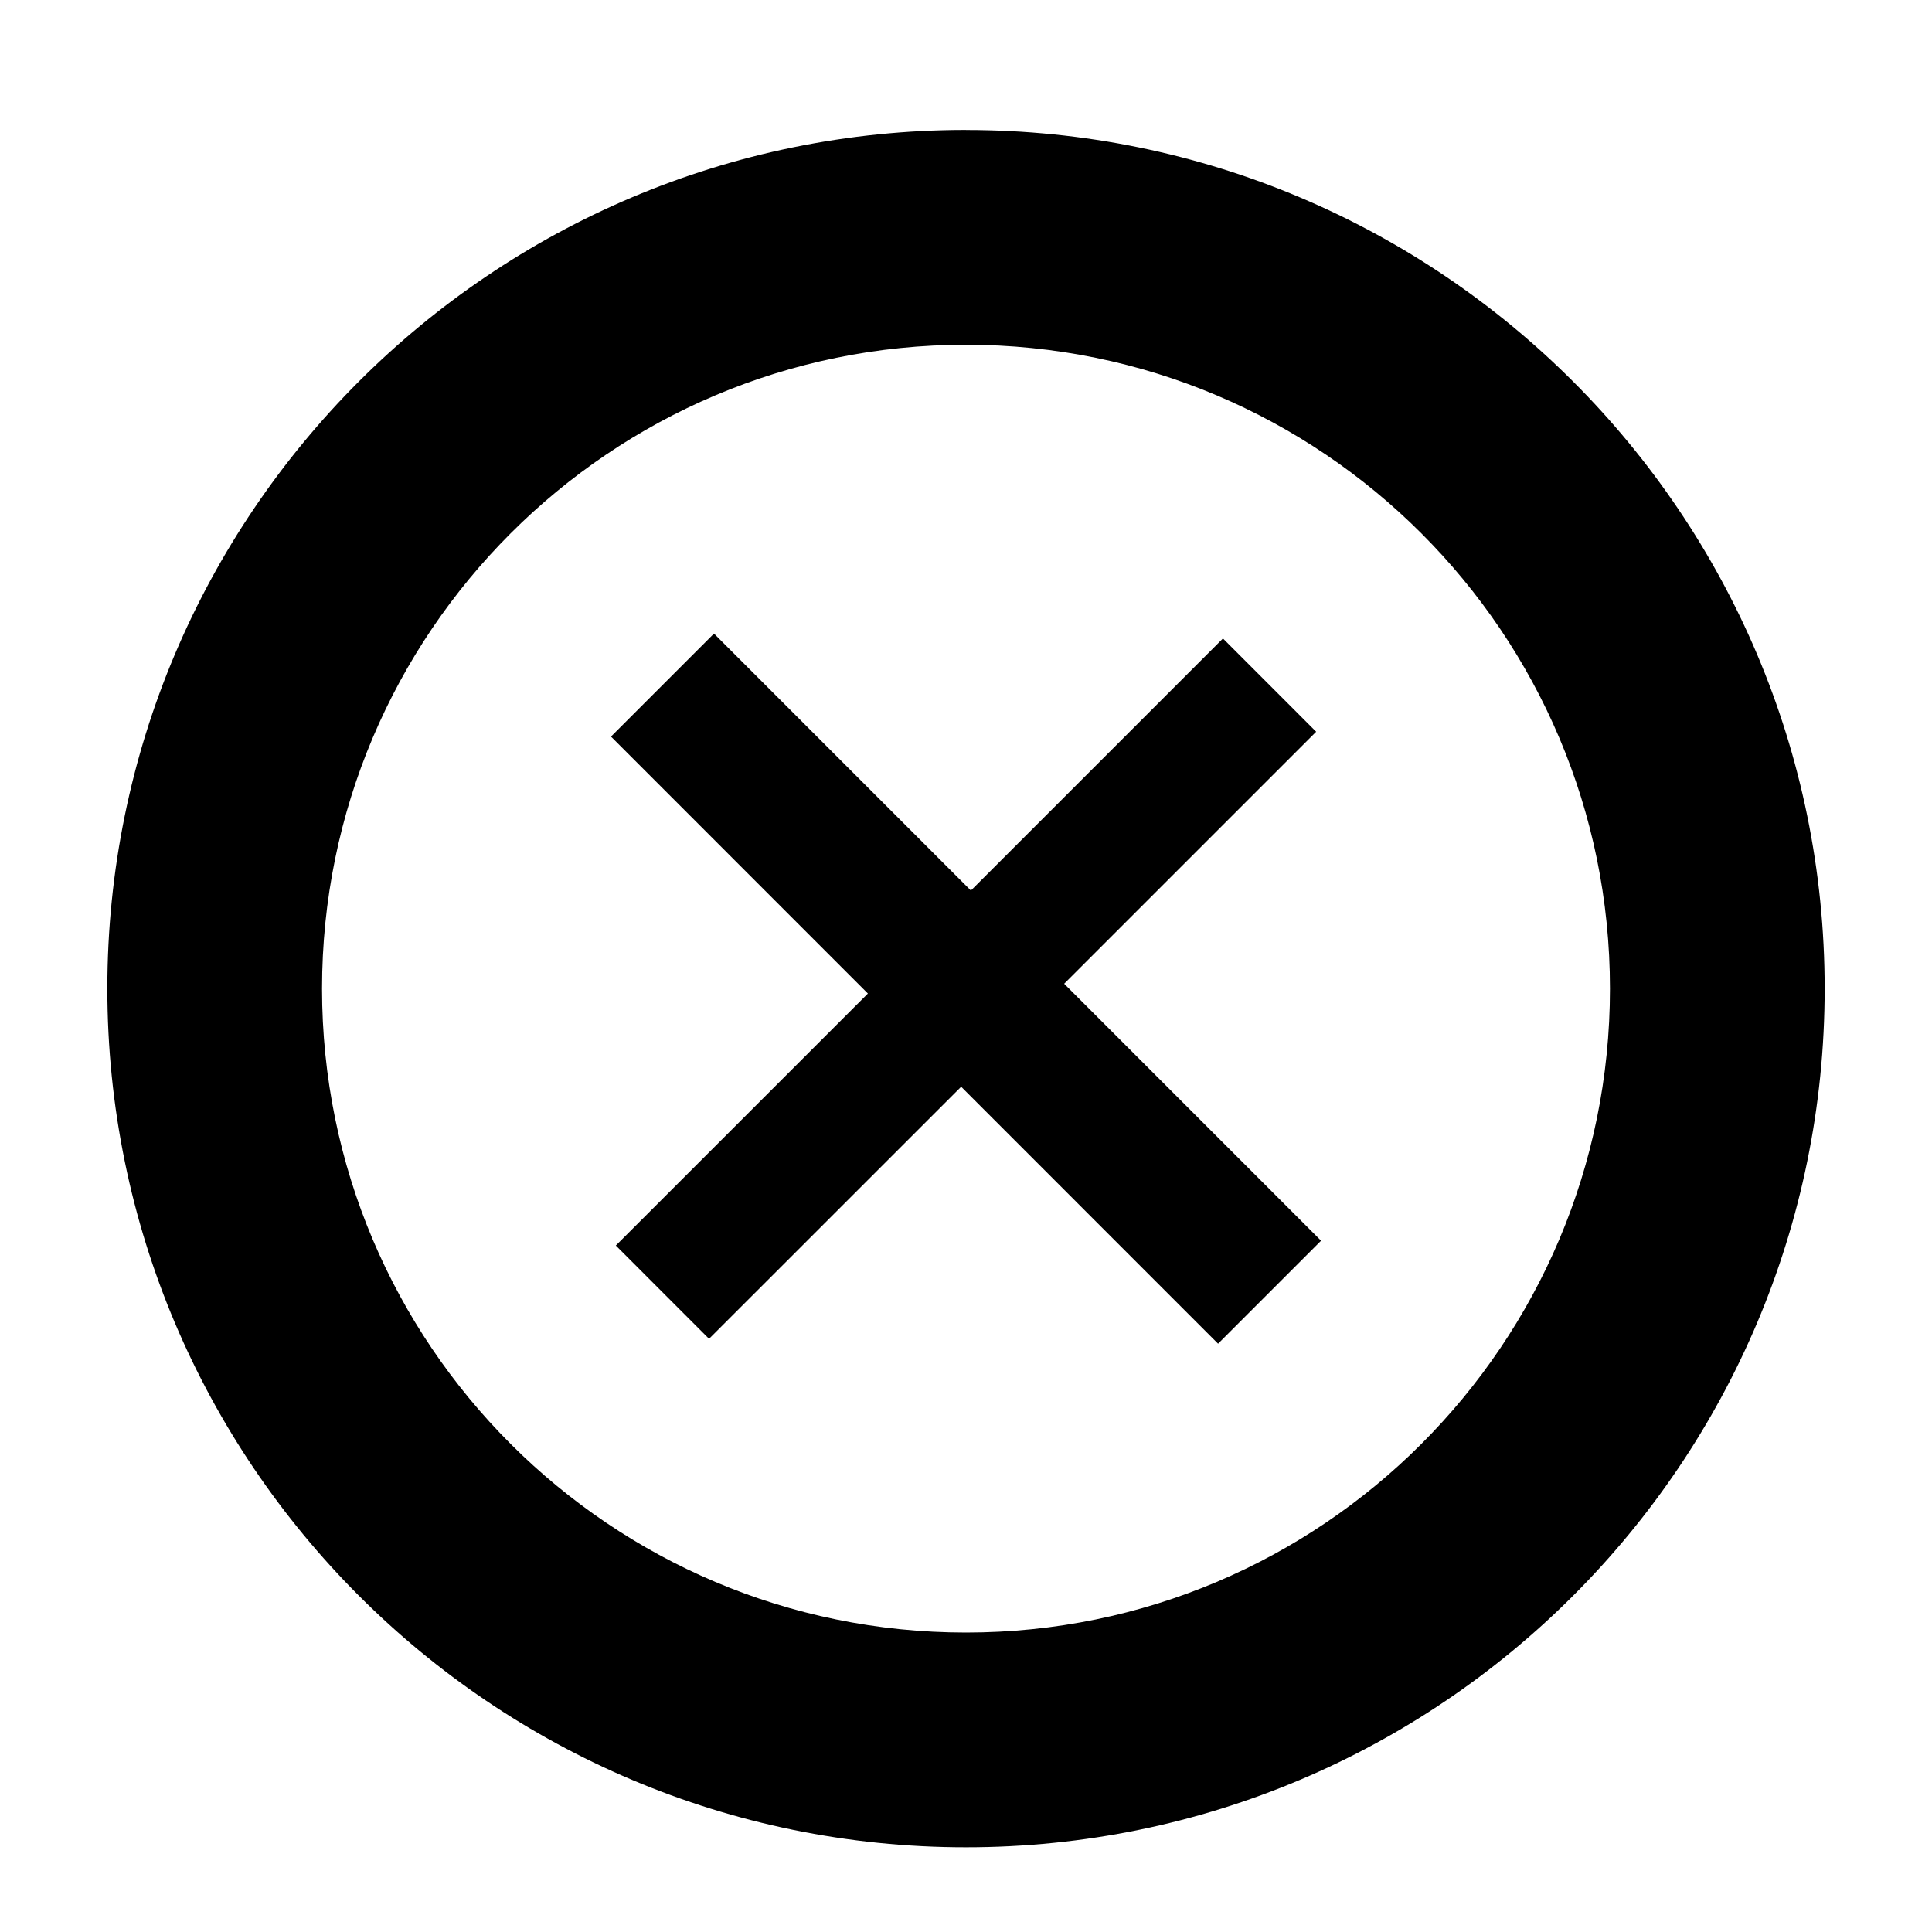 <svg xmlns="http://www.w3.org/2000/svg" width="32" height="32" viewBox="0 0 32 32"><title>Trouble</title><path d="M21.8 12.12l-1.544-1.545-4.175 4.175-4.255-4.256L10.12 12.2l4.255 4.256L10.2 20.63l1.544 1.545L15.92 18l4.255 4.256 1.706-1.706-4.255-4.256L21.8 12.12zM16 2.152c-7.853 0-14.222 6.37-14.222 14.222S8.148 30.597 16 30.597s14.222-6.37 14.222-14.222c0-7.853-6.37-14.222-14.222-14.222zm0 24.888c-5.89 0-10.666-4.774-10.666-10.665S10.11 5.71 16 5.71s10.666 4.774 10.666 10.665S21.89 27.04 16 27.04z"/></svg>
